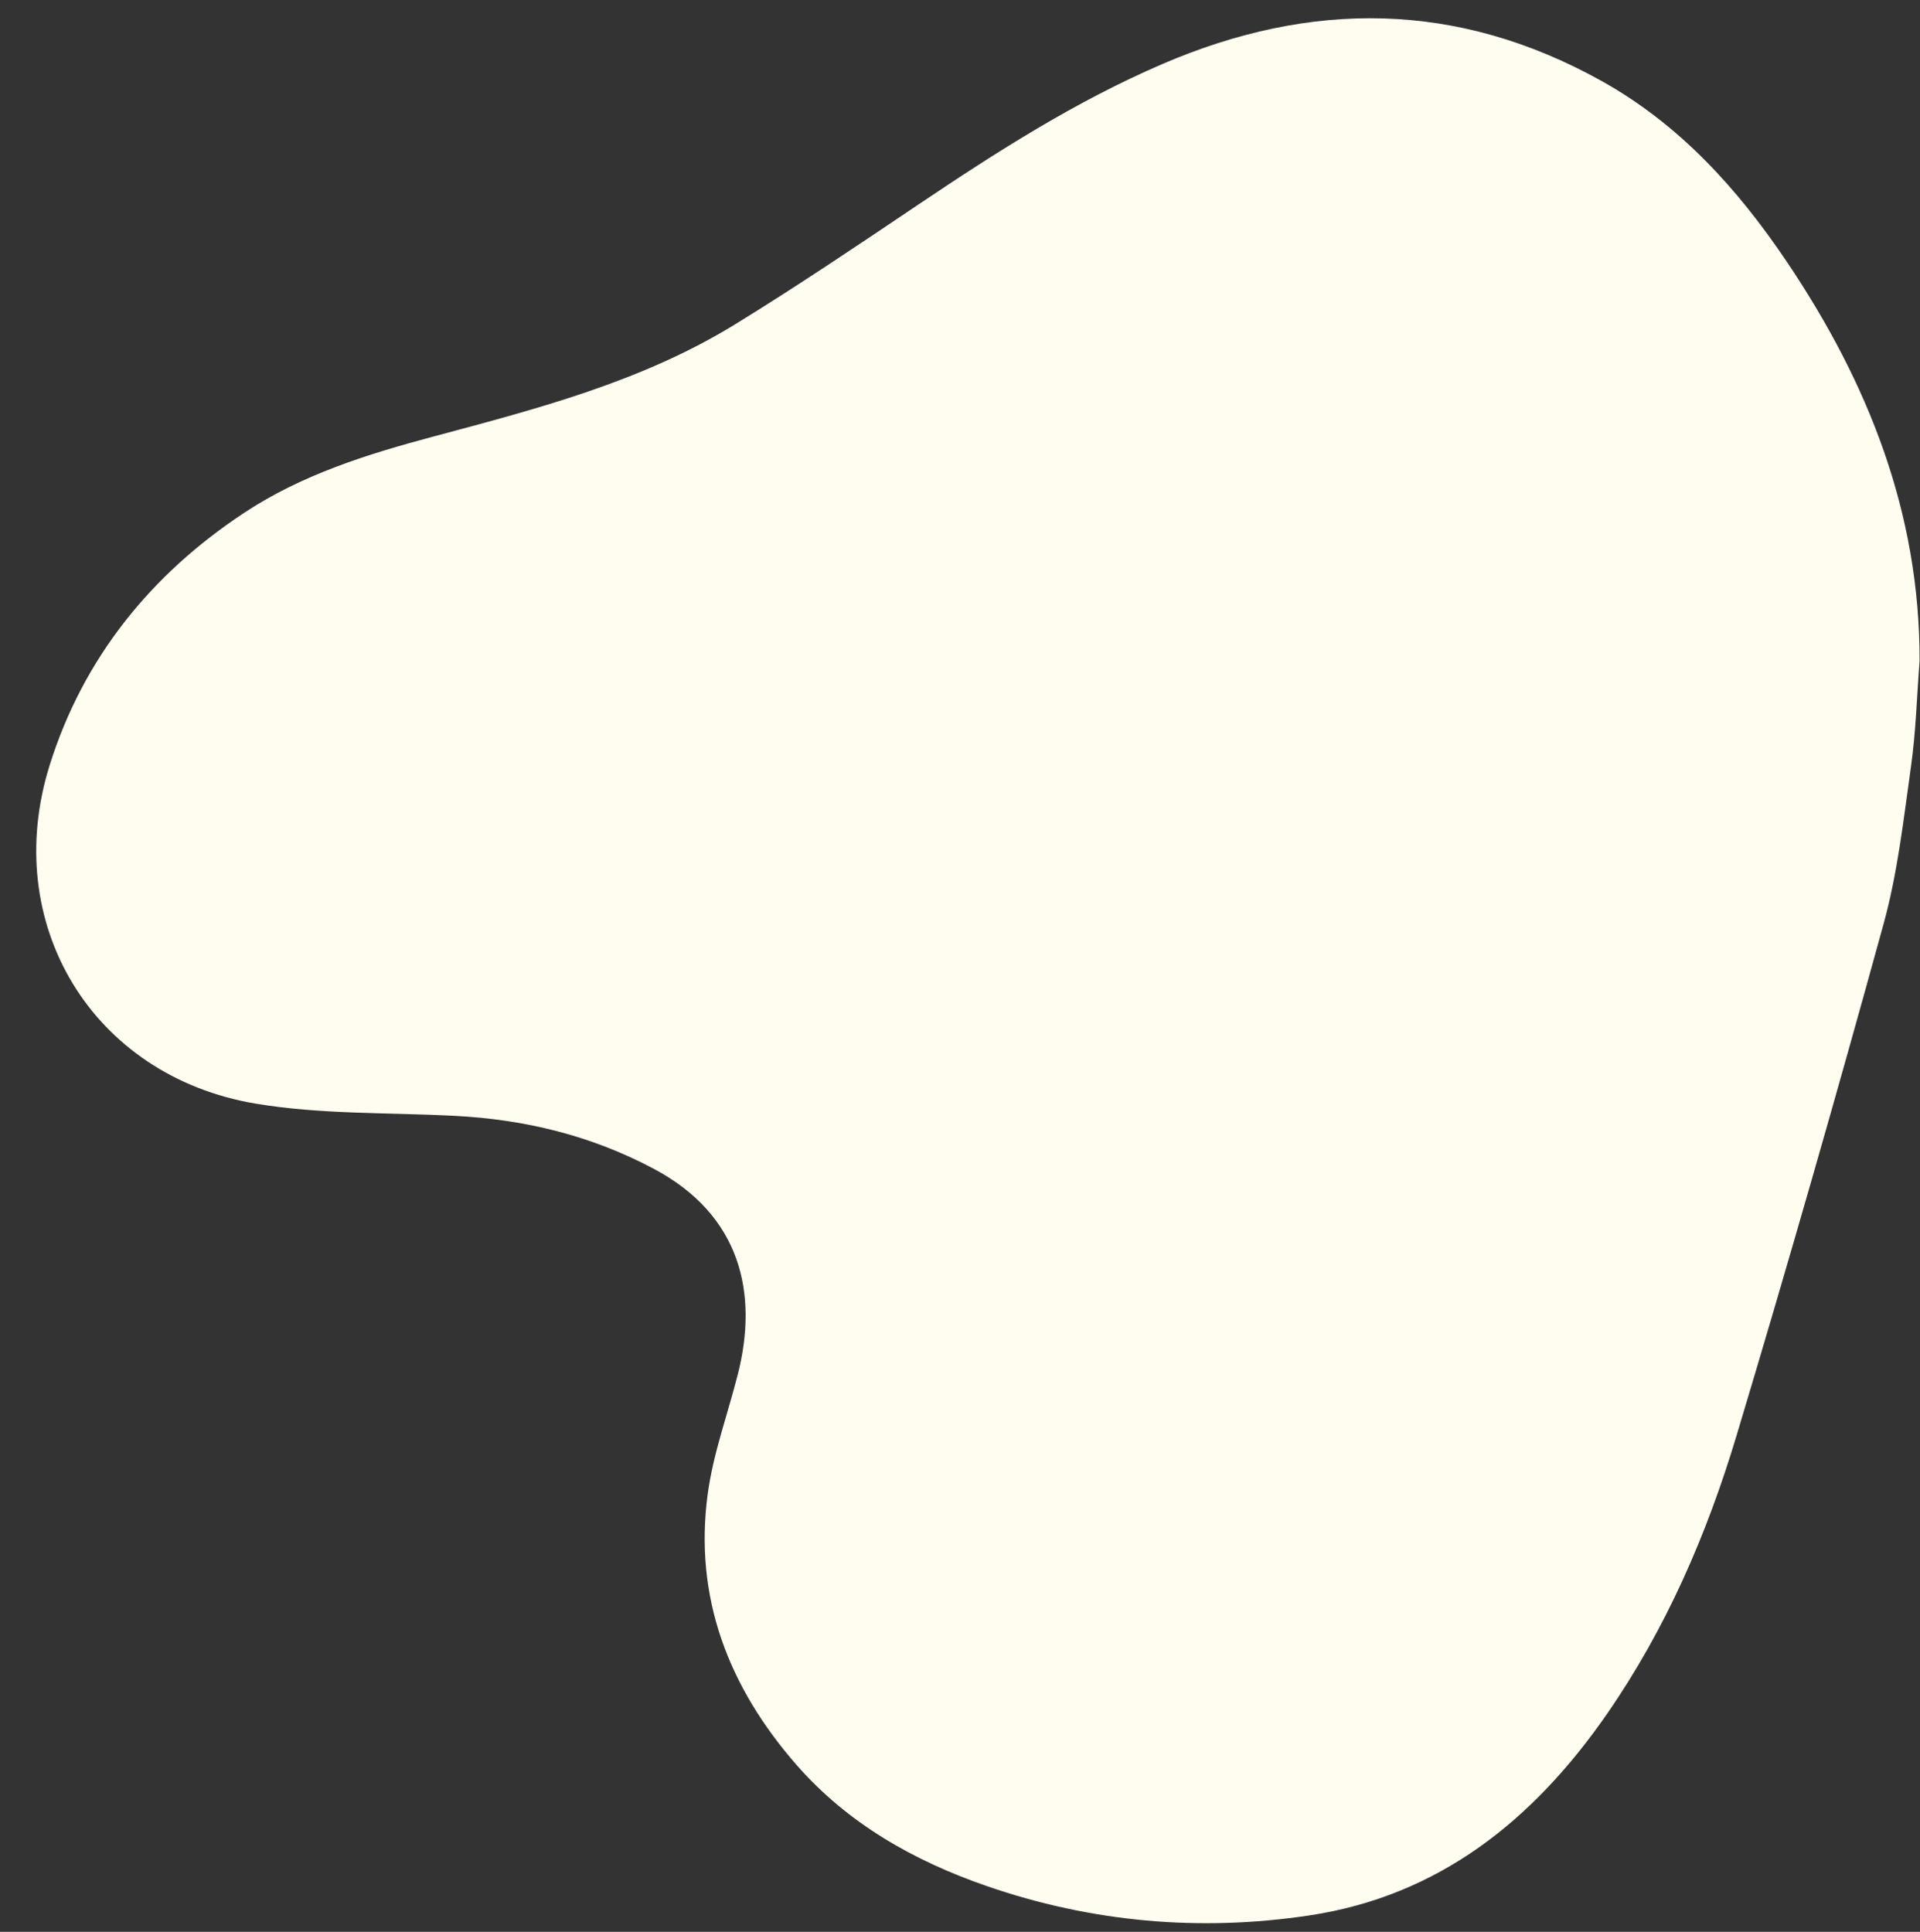 <?xml version="1.0" encoding="UTF-8" standalone="no"?><svg xmlns="http://www.w3.org/2000/svg" xmlns:xlink="http://www.w3.org/1999/xlink" fill="#000000" height="1732.2" preserveAspectRatio="xMidYMid meet" version="1" viewBox="-31.7 -15.4 1721.3 1732.2" width="1721.3" zoomAndPan="magnify"><rect x="-31.7" y="-15.4" width="1721.3" height="1732.2" fill="#333333" stroke="none"/><g id="change1_1"><path d="M 1689.219 577.266 C 1689.574 444.434 1643.059 327.492 1570.125 219.184 C 1525.812 153.395 1473.578 95.727 1403.324 56.766 C 1274.844 -14.477 1143.77 -15.441 1010.168 42.098 C 932.324 75.629 861.547 120.957 791.582 168.043 C 737.289 204.582 682.973 241.203 627.234 275.469 C 543.898 326.684 450.172 351.086 356.785 376.031 C 297.566 391.852 238.984 410.191 187.344 444.305 C 103.574 499.664 43.023 574.52 12.875 670.531 C -31.738 812.641 50.887 949.652 197.684 974.195 C 256 983.941 316.289 982.047 375.699 985.098 C 438.664 988.328 498.125 1002.68 554.422 1032.605 C 632.852 1074.293 648.047 1144.676 629.828 1216.617 C 620.762 1252.418 607.734 1287.648 602.801 1323.992 C 590.172 1416.992 621.637 1497.523 682.266 1566.941 C 728.215 1619.551 787.484 1653.098 852.77 1675.676 C 946.766 1708.188 1043.719 1716.797 1141.789 1702.113 C 1258.727 1684.609 1343.117 1616.309 1408.664 1521.84 C 1461.777 1445.285 1498.516 1360.512 1525.109 1271.895 C 1570.891 1119.418 1614.809 966.348 1657 812.836 C 1669.59 767.051 1674.887 719.117 1681.527 671.883 C 1685.934 640.598 1686.785 608.824 1689.219 577.266" fill="#fffcf0"/></g></svg>